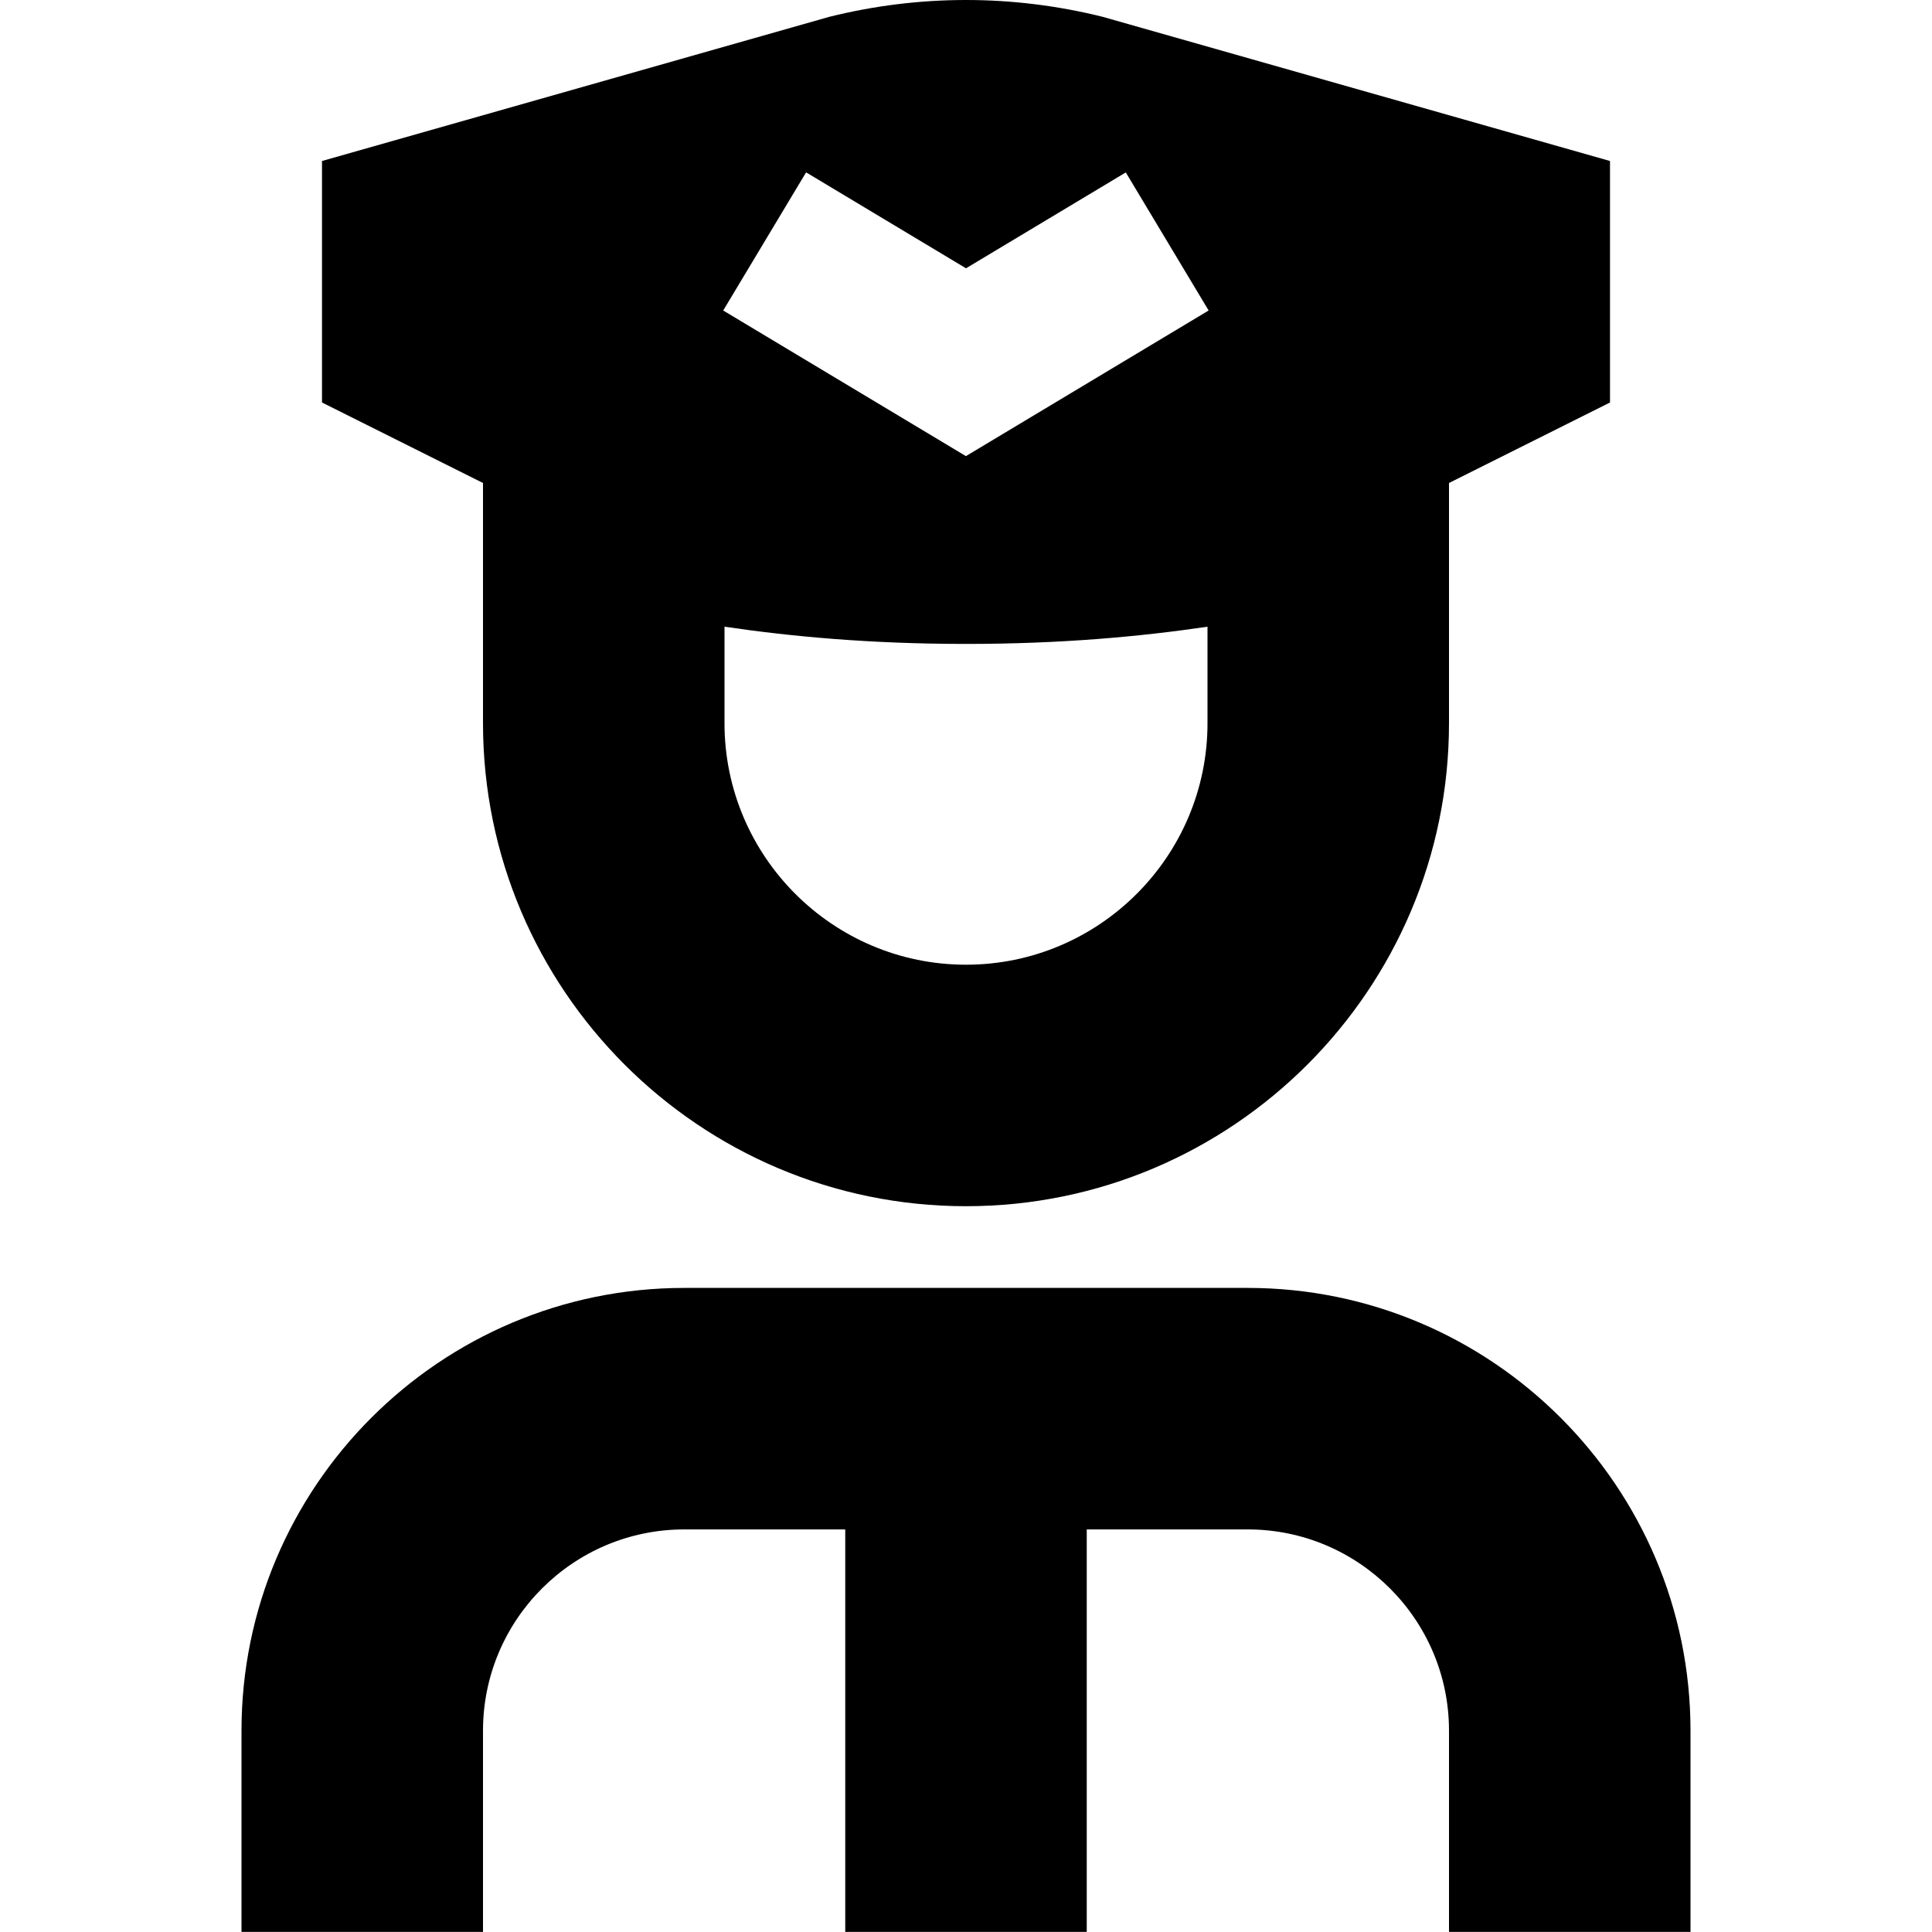 <?xml version="1.0" encoding="UTF-8"?>
<svg xmlns="http://www.w3.org/2000/svg" id="Layer_1" data-name="Layer 1" viewBox="0 0 24 24" width="512" height="512"><path d="m6,8.984c0,3.309,2.691,6,6,6s6-2.691,6-6v-2.984l2-1v-3L13.698.209C13.14.07,12.57,0,12,0s-1.14.07-1.698.209l-6.302,1.791v3l2,1v2.984Zm9,0c0,1.654-1.346,3-3,3s-3-1.346-3-3v-1.199c.833.123,1.818.214,3,.214s2.167-.091,3-.214v1.199Zm-4.985-6.842l1.985,1.191,1.985-1.191,1.029,1.715-3.015,1.809-3.015-1.809,1.029-1.715Zm10.985,19.357v2.5h-3v-2.5c0-1.379-1.122-2.5-2.5-2.5h-2v5h-3v-5h-2c-1.378,0-2.5,1.121-2.5,2.5v2.5h-3v-2.5c0-3.032,2.467-5.5,5.5-5.5h7c3.033,0,5.5,2.468,5.5,5.5Z"/></svg>
